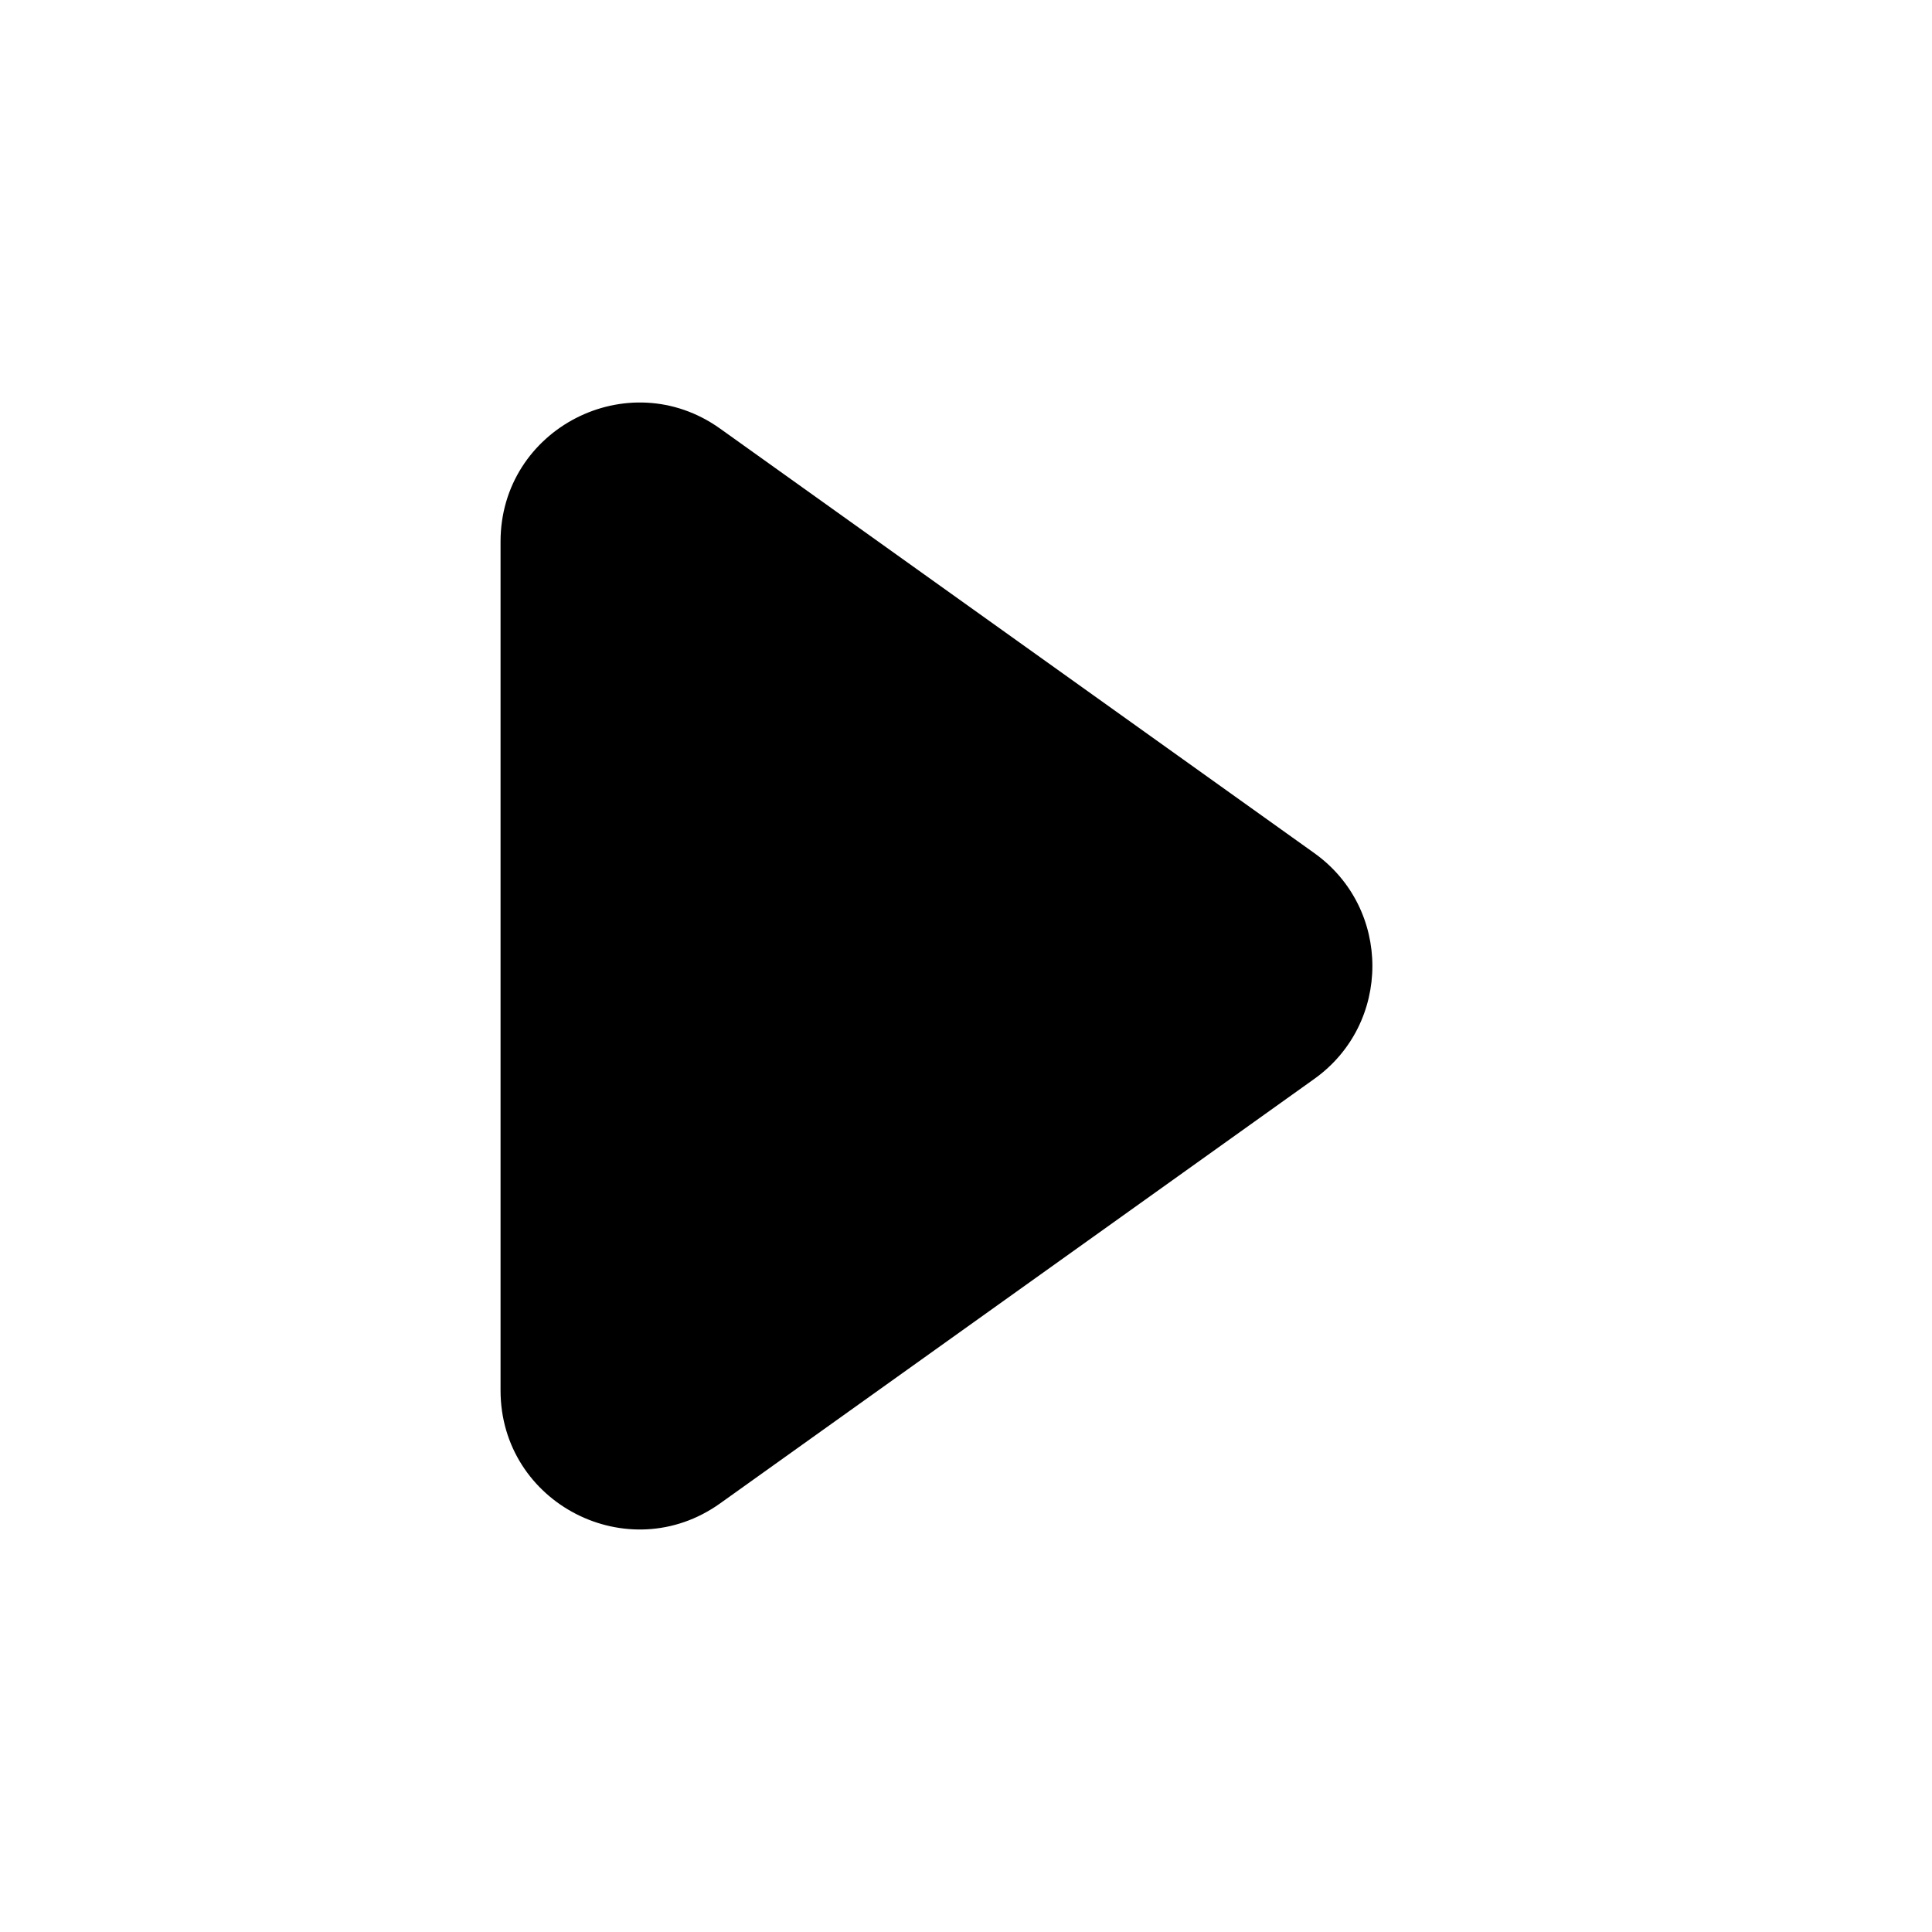 <svg width="24" height="24" viewBox="0 0 24 24" fill="none" xmlns="http://www.w3.org/2000/svg">
<path d="M16.326 10.597C17.289 11.284 17.289 12.716 16.326 13.403L8.945 18.676C7.803 19.491 6.218 18.675 6.218 17.272L6.218 6.728C6.218 5.325 7.803 4.509 8.945 5.324L16.326 10.597Z" fill="black"/>
</svg>
